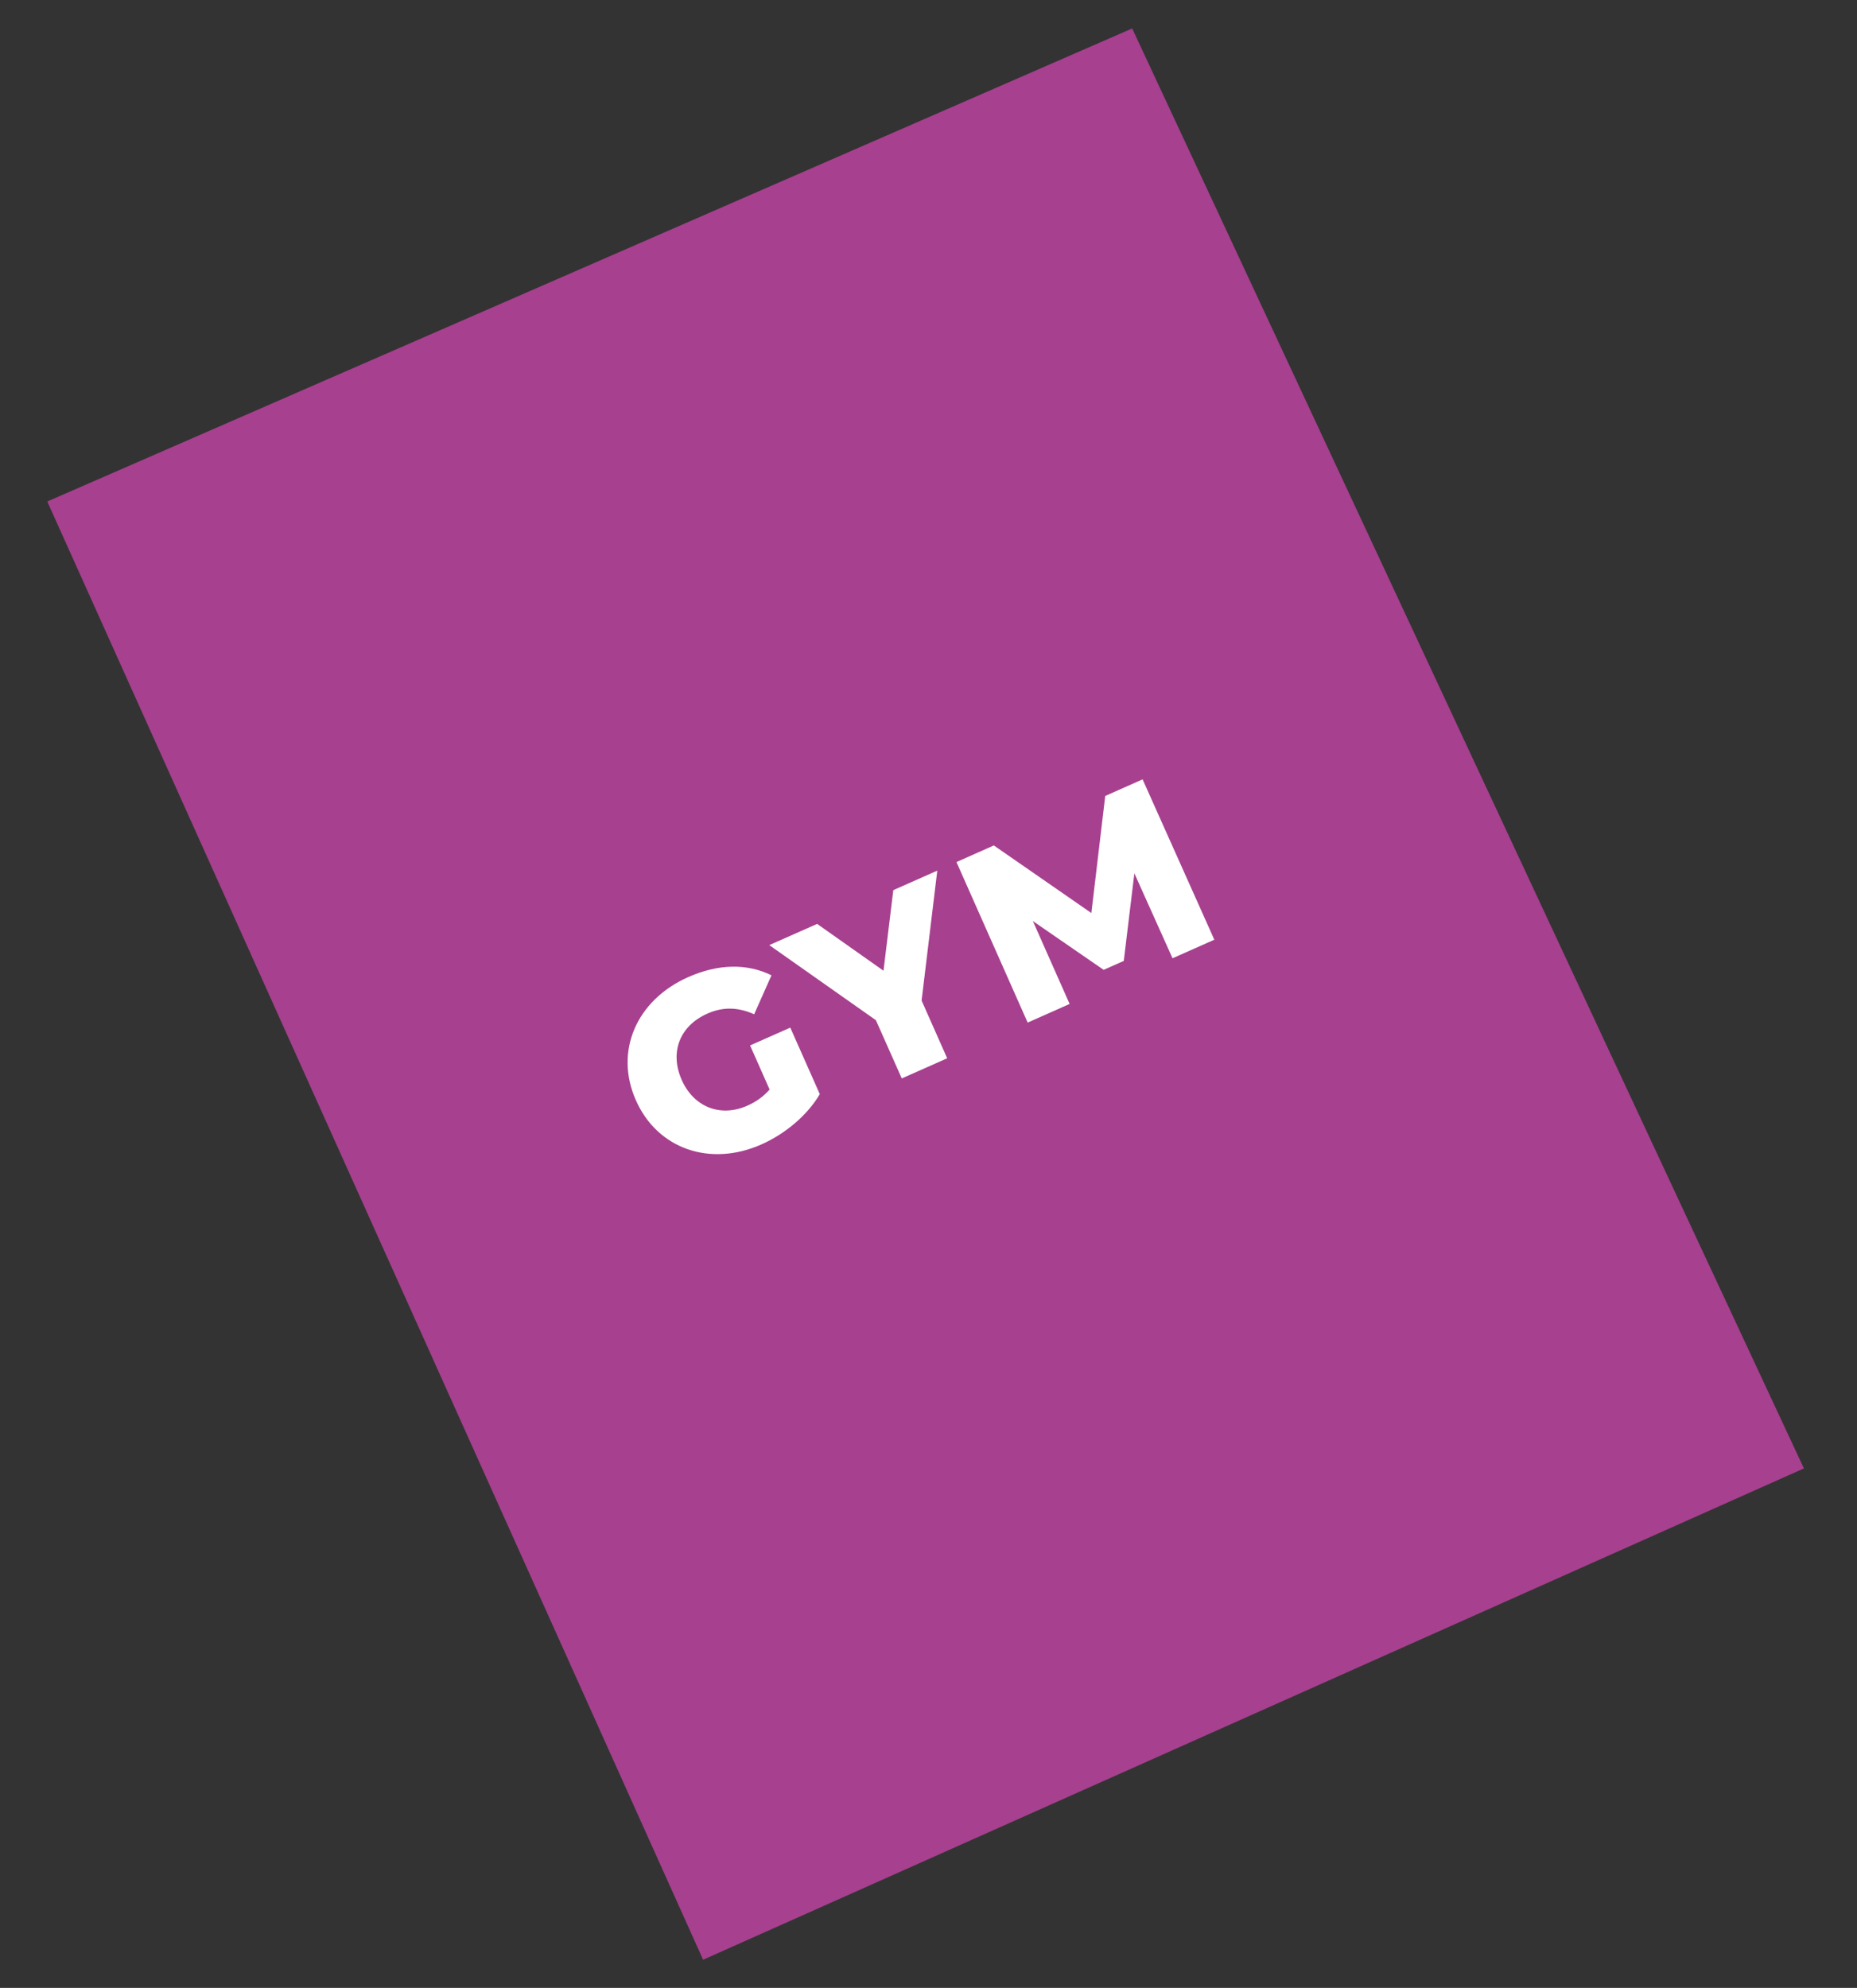 <?xml version="1.0" encoding="UTF-8"?>
<svg id="Layer_1" xmlns="http://www.w3.org/2000/svg" version="1.1" viewBox="0 0 21.021 22.5">
  <rect x="0" y="0" width="21.021" height="22.5" fill="#333333" stroke="none"/>
  <!-- Generator: Adobe Illustrator 29.2.0, SVG Export Plug-In . SVG Version: 2.1.0 Build 108)  -->
  <defs>
    <style>
      .st0 {
        fill: #fff;
      }

      .st1 {
        fill: #a7408f;
      }
    </style>
  </defs>
  <polygon class="st1" points="2.636 4.76 12.816 .322 20.42 16.62 7.959 22.181 .535 5.676 2.636 4.76"/>
  <g>
    <path class="st0" d="M8.492,11.832l.454-.201.334.753c-.143.243-.396.452-.661.569-.579.257-1.176.053-1.421-.5-.245-.552.004-1.133.593-1.394.34-.151.667-.156.942-.02l-.196.441c-.185-.083-.357-.085-.531-.007-.311.138-.428.436-.289.75.136.307.438.427.744.291.096-.043.179-.101.251-.182l-.221-.499Z"/>
    <path class="st0" d="M10.433,11.326l.289.652-.514.228-.293-.659-1.207-.85.542-.24.751.53.111-.912.498-.221-.178,1.474Z"/>
    <path class="st0" d="M13.273,10.846l-.432-.961-.12.991-.228.101-.801-.552.416.938-.475.211-.806-1.817.423-.188,1.104.765.157-1.325.423-.188.812,1.815-.473.21Z"/>
  </g>
</svg>